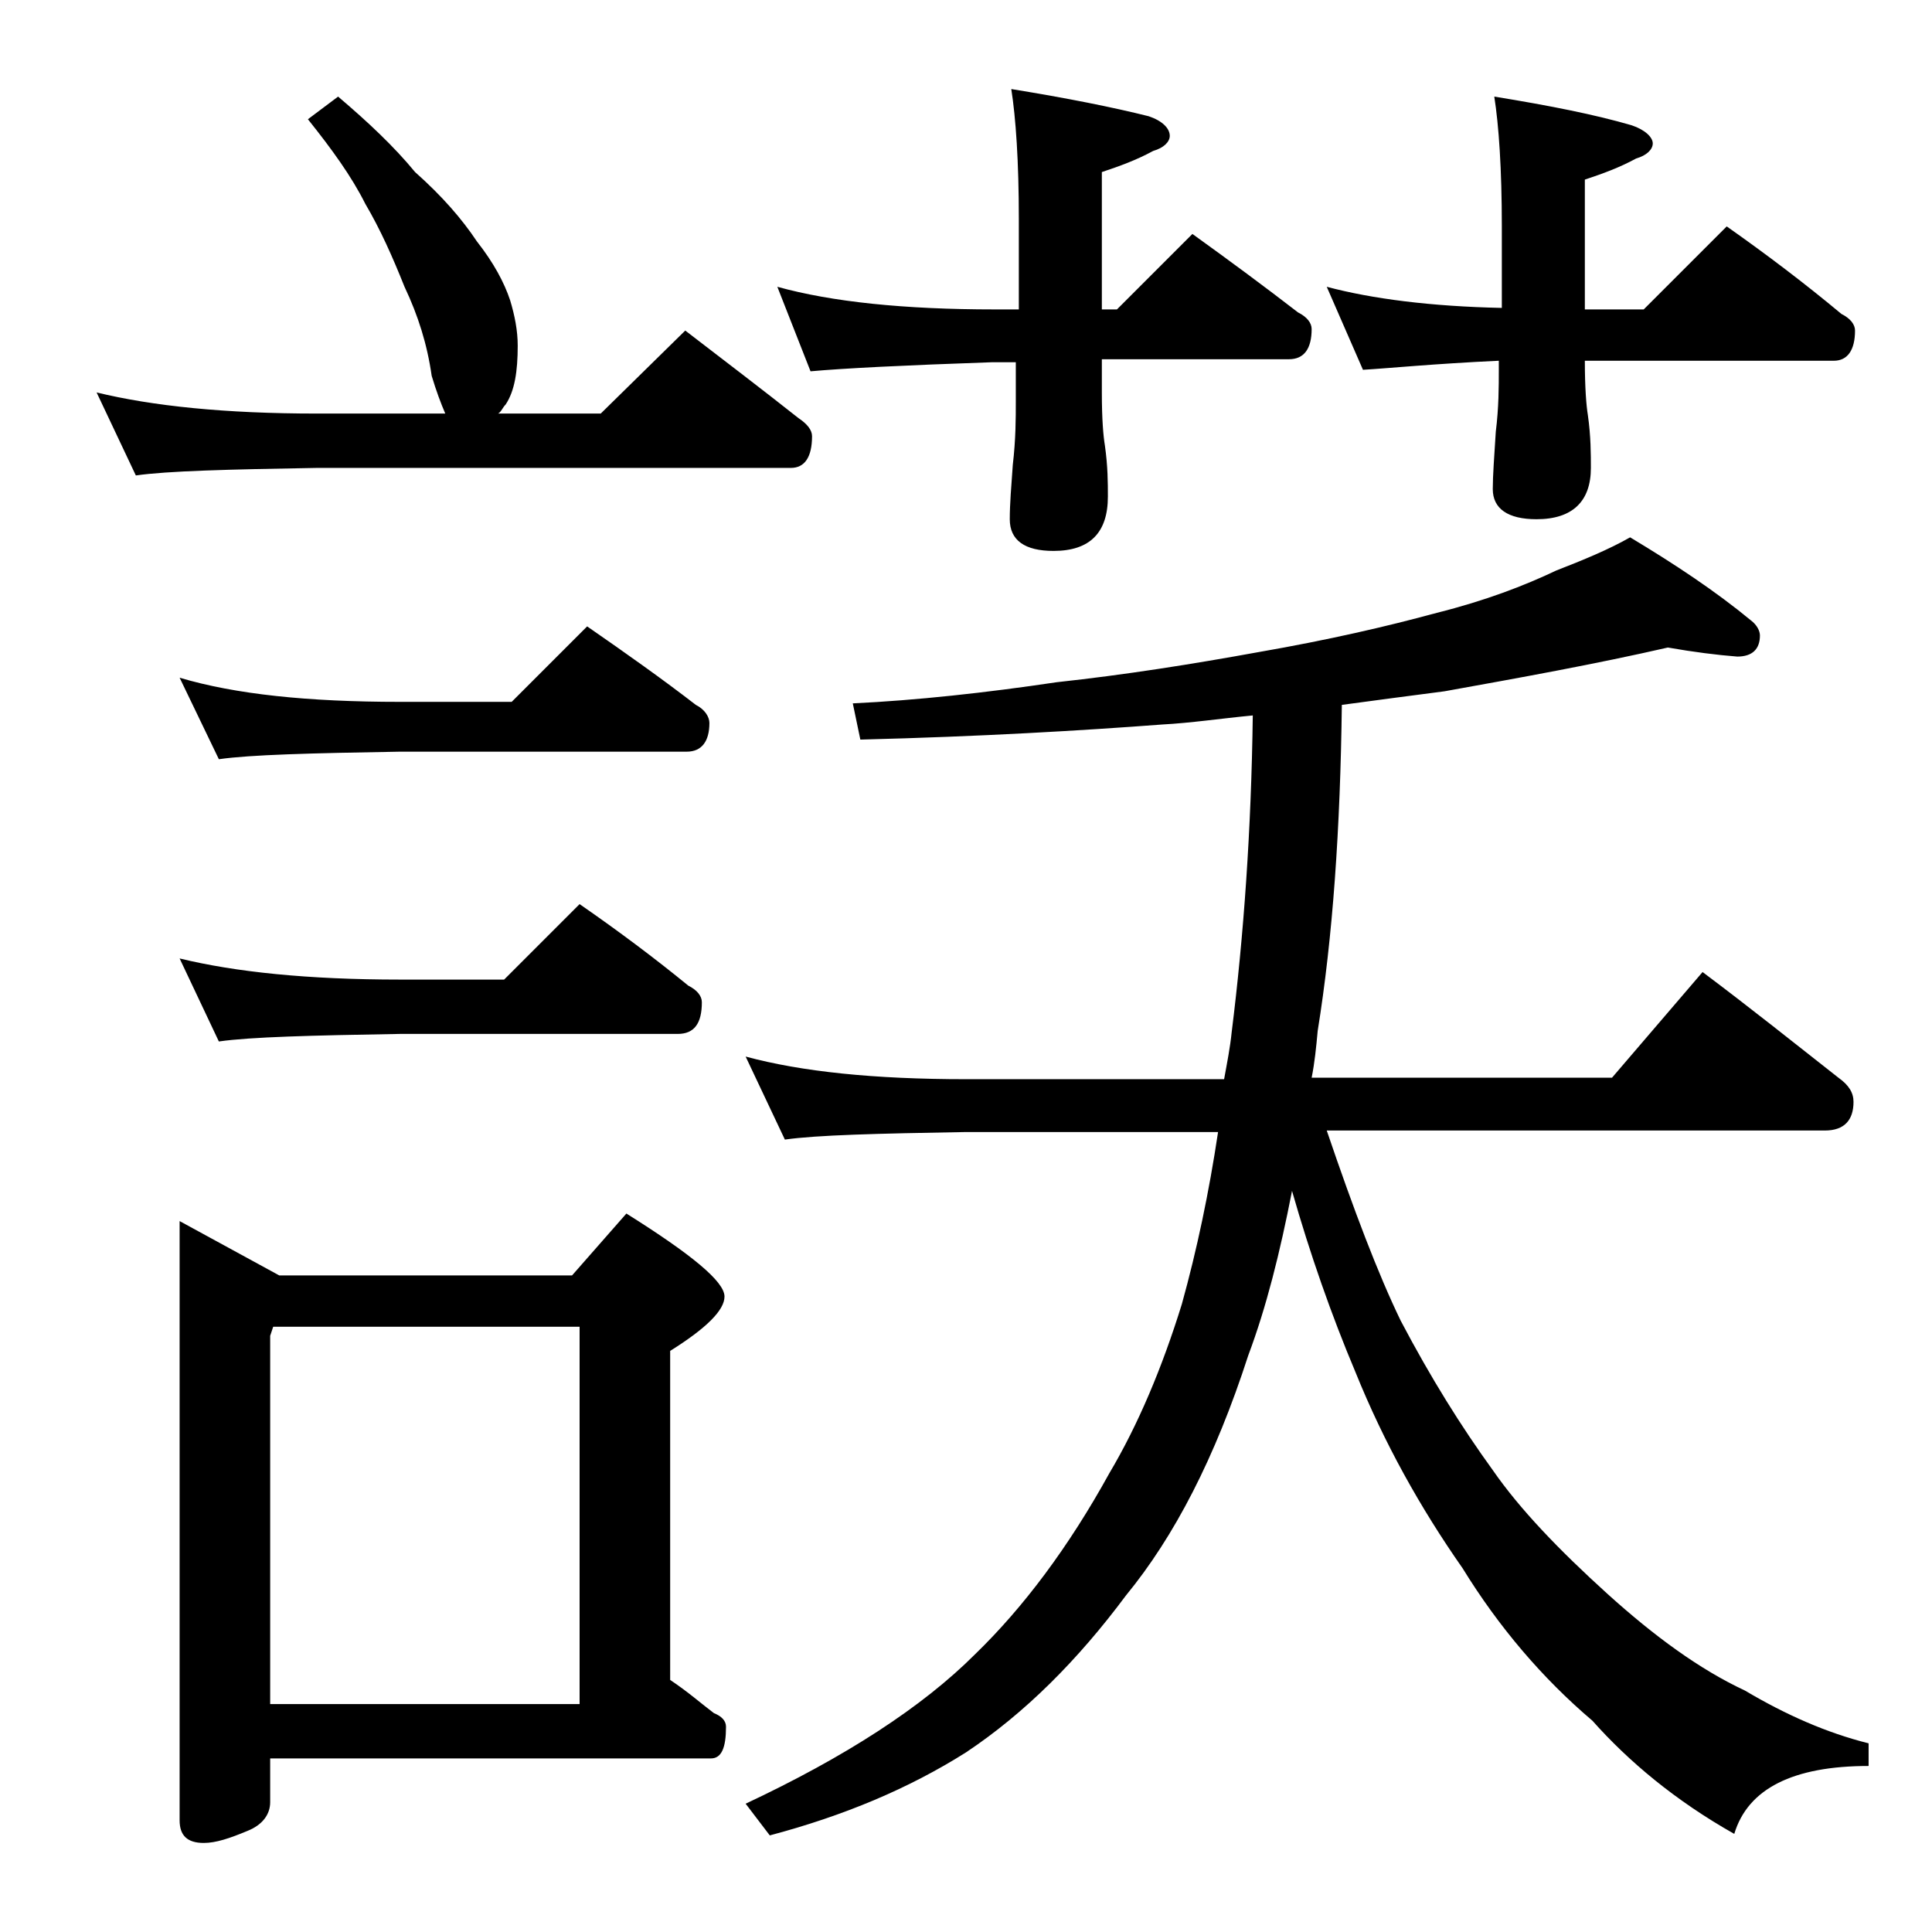 <?xml version="1.0" encoding="utf-8"?>
<!-- Generator: Adobe Illustrator 18.0.0, SVG Export Plug-In . SVG Version: 6.00 Build 0)  -->
<!DOCTYPE svg PUBLIC "-//W3C//DTD SVG 1.1//EN" "http://www.w3.org/Graphics/SVG/1.1/DTD/svg11.dtd">
<svg version="1.1" id="Layer_1" xmlns="http://www.w3.org/2000/svg" xmlns:xlink="http://www.w3.org/1999/xlink" x="0px" y="0px"
	 viewBox="0 0 128 128" enable-background="new 0 0 128 128" xml:space="preserve">
<path d="M22.4,6.4c2,1.7,3.7,3.3,5.1,5c1.8,1.6,3.1,3.1,4.1,4.6c1.1,1.4,1.8,2.7,2.2,3.9c0.3,1,0.5,2,0.5,3c0,1.7-0.2,3-0.8,3.9
	c-0.2,0.2-0.3,0.5-0.5,0.6h6.8l5.6-5.5c2.6,2,5.1,3.9,7.5,5.8c0.6,0.4,0.9,0.8,0.9,1.2c0,1.4-0.5,2.1-1.4,2.1H21
	c-5.9,0.1-9.9,0.2-12,0.5L6.4,26c3.7,0.9,8.5,1.4,14.6,1.4h8.5c-0.3-0.7-0.6-1.5-0.9-2.5c-0.3-2.1-0.9-4-1.8-5.9
	c-0.8-2-1.6-3.8-2.6-5.5c-0.9-1.8-2.2-3.6-3.8-5.6L22.4,6.4z M11.9,44.9c3.7,1.1,8.5,1.6,14.6,1.6h7.4l5-5c2.6,1.8,5,3.5,7.2,5.2
	c0.6,0.3,0.9,0.8,0.9,1.2c0,1.2-0.5,1.9-1.5,1.9h-19c-5.9,0.1-9.9,0.2-12,0.5L11.9,44.9z M11.9,63.5c3.7,0.9,8.5,1.4,14.6,1.4h6.9
	l5-5c2.6,1.8,5,3.6,7.2,5.4c0.6,0.3,0.9,0.7,0.9,1.1c0,1.4-0.5,2.1-1.6,2.1H26.5c-5.9,0.1-9.9,0.2-12,0.5L11.9,63.5z M11.9,80.9
	l6.6,3.6h19.4l3.6-4.1c4.3,2.7,6.5,4.5,6.5,5.5c0,0.9-1.2,2.1-3.6,3.6v21.8c1.2,0.8,2.1,1.6,2.9,2.2c0.5,0.2,0.8,0.5,0.8,0.9
	c0,1.4-0.3,2.1-1,2.1H17.9v2.9c0,0.8-0.5,1.5-1.5,1.9c-1.2,0.5-2.1,0.8-2.9,0.8c-1.1,0-1.6-0.5-1.6-1.5V80.9z M17.9,112.9h20.5v-25
	H18.1l-0.2,0.6V112.9z M110.5,42.9c-4.8,1.1-9.8,2-14.8,2.9c-2.3,0.3-4.6,0.6-6.8,0.9c-0.1,8.2-0.6,15.4-1.6,21.6
	c-0.1,1.1-0.2,2.1-0.4,3.1h19.9l6-7c3.2,2.4,6.2,4.8,9,7c0.7,0.5,1,1,1,1.6c0,1.2-0.6,1.9-1.9,1.9H87.9c1.8,5.3,3.4,9.5,4.9,12.6
	c2,3.8,4,7,6.1,9.9c1.8,2.6,4.4,5.3,7.6,8.2c3.1,2.8,6.1,5,9.1,6.4c2.7,1.6,5.4,2.8,8.2,3.5v1.5c-5,0-8,1.5-8.9,4.5
	c-3.9-2.2-7-4.8-9.4-7.5c-3.3-2.8-6.2-6.2-8.6-10.1c-2.8-4-5.2-8.3-7.1-13c-1.6-3.8-3-7.8-4.2-12c-0.8,4.1-1.7,7.7-2.9,10.9
	c-2.2,6.8-4.9,12-8.1,15.9c-3.2,4.3-6.7,7.8-10.6,10.4c-3.8,2.4-8.1,4.2-13,5.5l-1.6-2.1c6.6-3.1,11.7-6.4,15.2-9.9
	c3.2-3.1,6.2-7.1,8.9-12c1.9-3.2,3.5-7,4.8-11.2c1-3.6,1.8-7.4,2.4-11.4H64c-5.9,0.1-9.9,0.2-12,0.5l-2.6-5.5
	c3.7,1,8.5,1.5,14.6,1.5h17.1c0.2-1.1,0.4-2.1,0.5-3.1c0.8-6.4,1.3-13.4,1.4-21c-2.1,0.2-4.1,0.5-6,0.6c-5.3,0.4-12,0.8-20,1
	l-0.5-2.4c4.2-0.2,8.8-0.7,13.5-1.4c4.6-0.5,9-1.2,13.4-2c4.6-0.8,8.5-1.7,11.8-2.6c3.2-0.8,5.8-1.8,7.9-2.8
	c1.8-0.7,3.5-1.4,4.9-2.2c3,1.8,5.7,3.6,8,5.5c0.4,0.3,0.6,0.7,0.6,1c0,0.9-0.5,1.4-1.5,1.4C113.8,43.4,112.2,43.2,110.5,42.9z
	 M51.5,19c3.6,1,8.4,1.5,14.4,1.5h1.6v-6c0-3.8-0.2-6.7-0.5-8.6c3.7,0.6,6.7,1.2,9.1,1.8C77,8,77.5,8.5,77.5,9c0,0.4-0.4,0.8-1.1,1
	c-1.1,0.6-2.2,1-3.4,1.4v9.1h1l5-5c2.5,1.8,4.8,3.5,7,5.2c0.6,0.3,0.9,0.7,0.9,1.1c0,1.3-0.5,2-1.5,2H73V26c0,1.8,0.1,2.9,0.2,3.5
	c0.2,1.4,0.2,2.5,0.2,3.4c0,2.4-1.2,3.6-3.6,3.6c-1.9,0-2.9-0.7-2.9-2.1c0-1,0.1-2.2,0.2-3.6c0.2-1.7,0.2-3.1,0.2-4.2v-2.6h-1.6
	c-5.8,0.2-9.8,0.4-12,0.6L51.5,19z M87.9,19c3,0.8,6.9,1.3,11.6,1.4V15c0-3.8-0.2-6.7-0.5-8.6c3.7,0.6,6.7,1.2,9.1,1.9
	c0.9,0.3,1.4,0.8,1.4,1.2c0,0.4-0.4,0.8-1.1,1c-1.1,0.6-2.2,1-3.4,1.4v8.6h3.9l5.5-5.5c2.7,1.9,5.2,3.8,7.6,5.8
	c0.6,0.3,0.9,0.7,0.9,1.1c0,1.3-0.5,2-1.4,2H105c0,1.8,0.1,3,0.2,3.6c0.2,1.4,0.2,2.6,0.2,3.5c0,2.2-1.2,3.4-3.6,3.4
	c-1.9,0-2.9-0.7-2.9-2c0-0.9,0.1-2.2,0.2-3.8c0.2-1.6,0.2-3,0.2-4.1v-0.6c-4.3,0.2-7.3,0.5-9,0.6L87.9,19z"/>
</svg>
